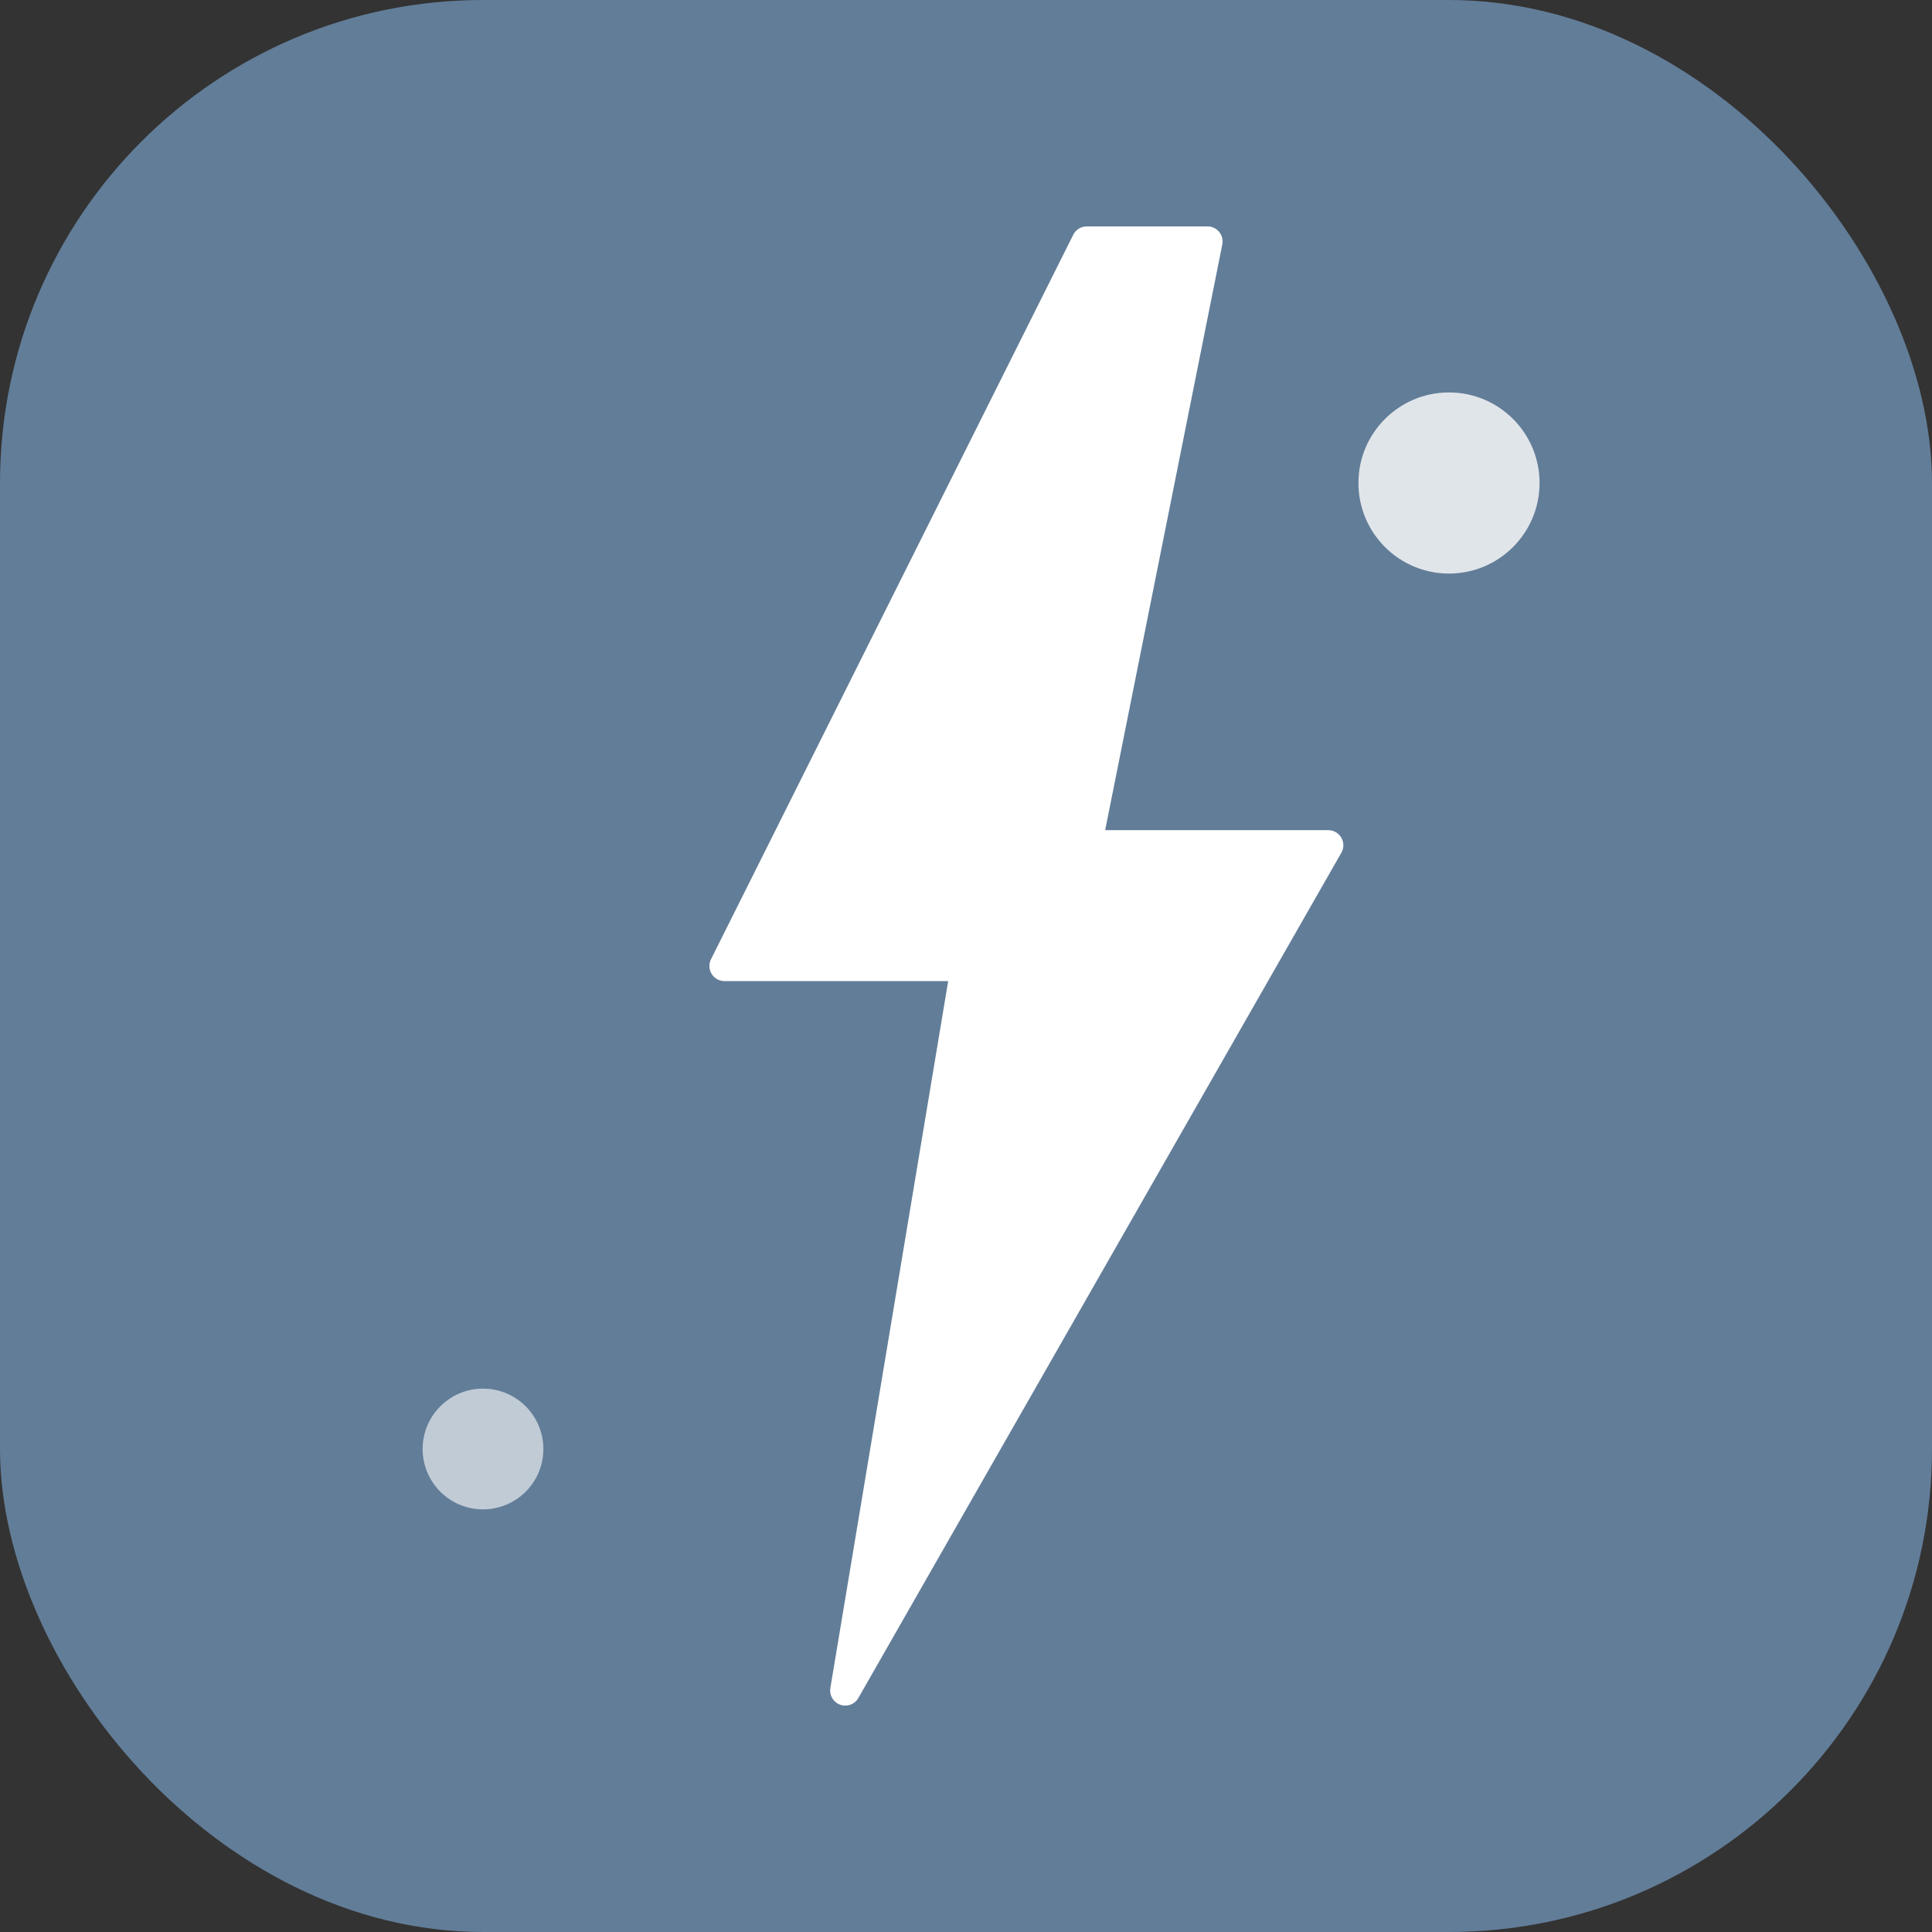 <svg width="32" height="32" viewBox="0 0 32 32" fill="none" xmlns="http://www.w3.org/2000/svg">
  <rect x="0" y="0" width="32" height="32" fill="#333333" stroke="none"/>
  <!-- 배경 -->
  <rect width="32" height="32" rx="8" fill="#627d98"/>
  
  <!-- 라이트닝 볼트 (프롬프트 부스터) -->
  <path d="M18 4L12 16H16L14 28L22 14H18L20 4H18Z" fill="white" stroke="white" stroke-width="0.5" stroke-linejoin="round"/>
  
  <!-- 반짝이 효과 -->
  <circle cx="24" cy="8" r="1.5" fill="white" opacity="0.8"/>
  <circle cx="8" cy="24" r="1" fill="white" opacity="0.6"/>
</svg>
